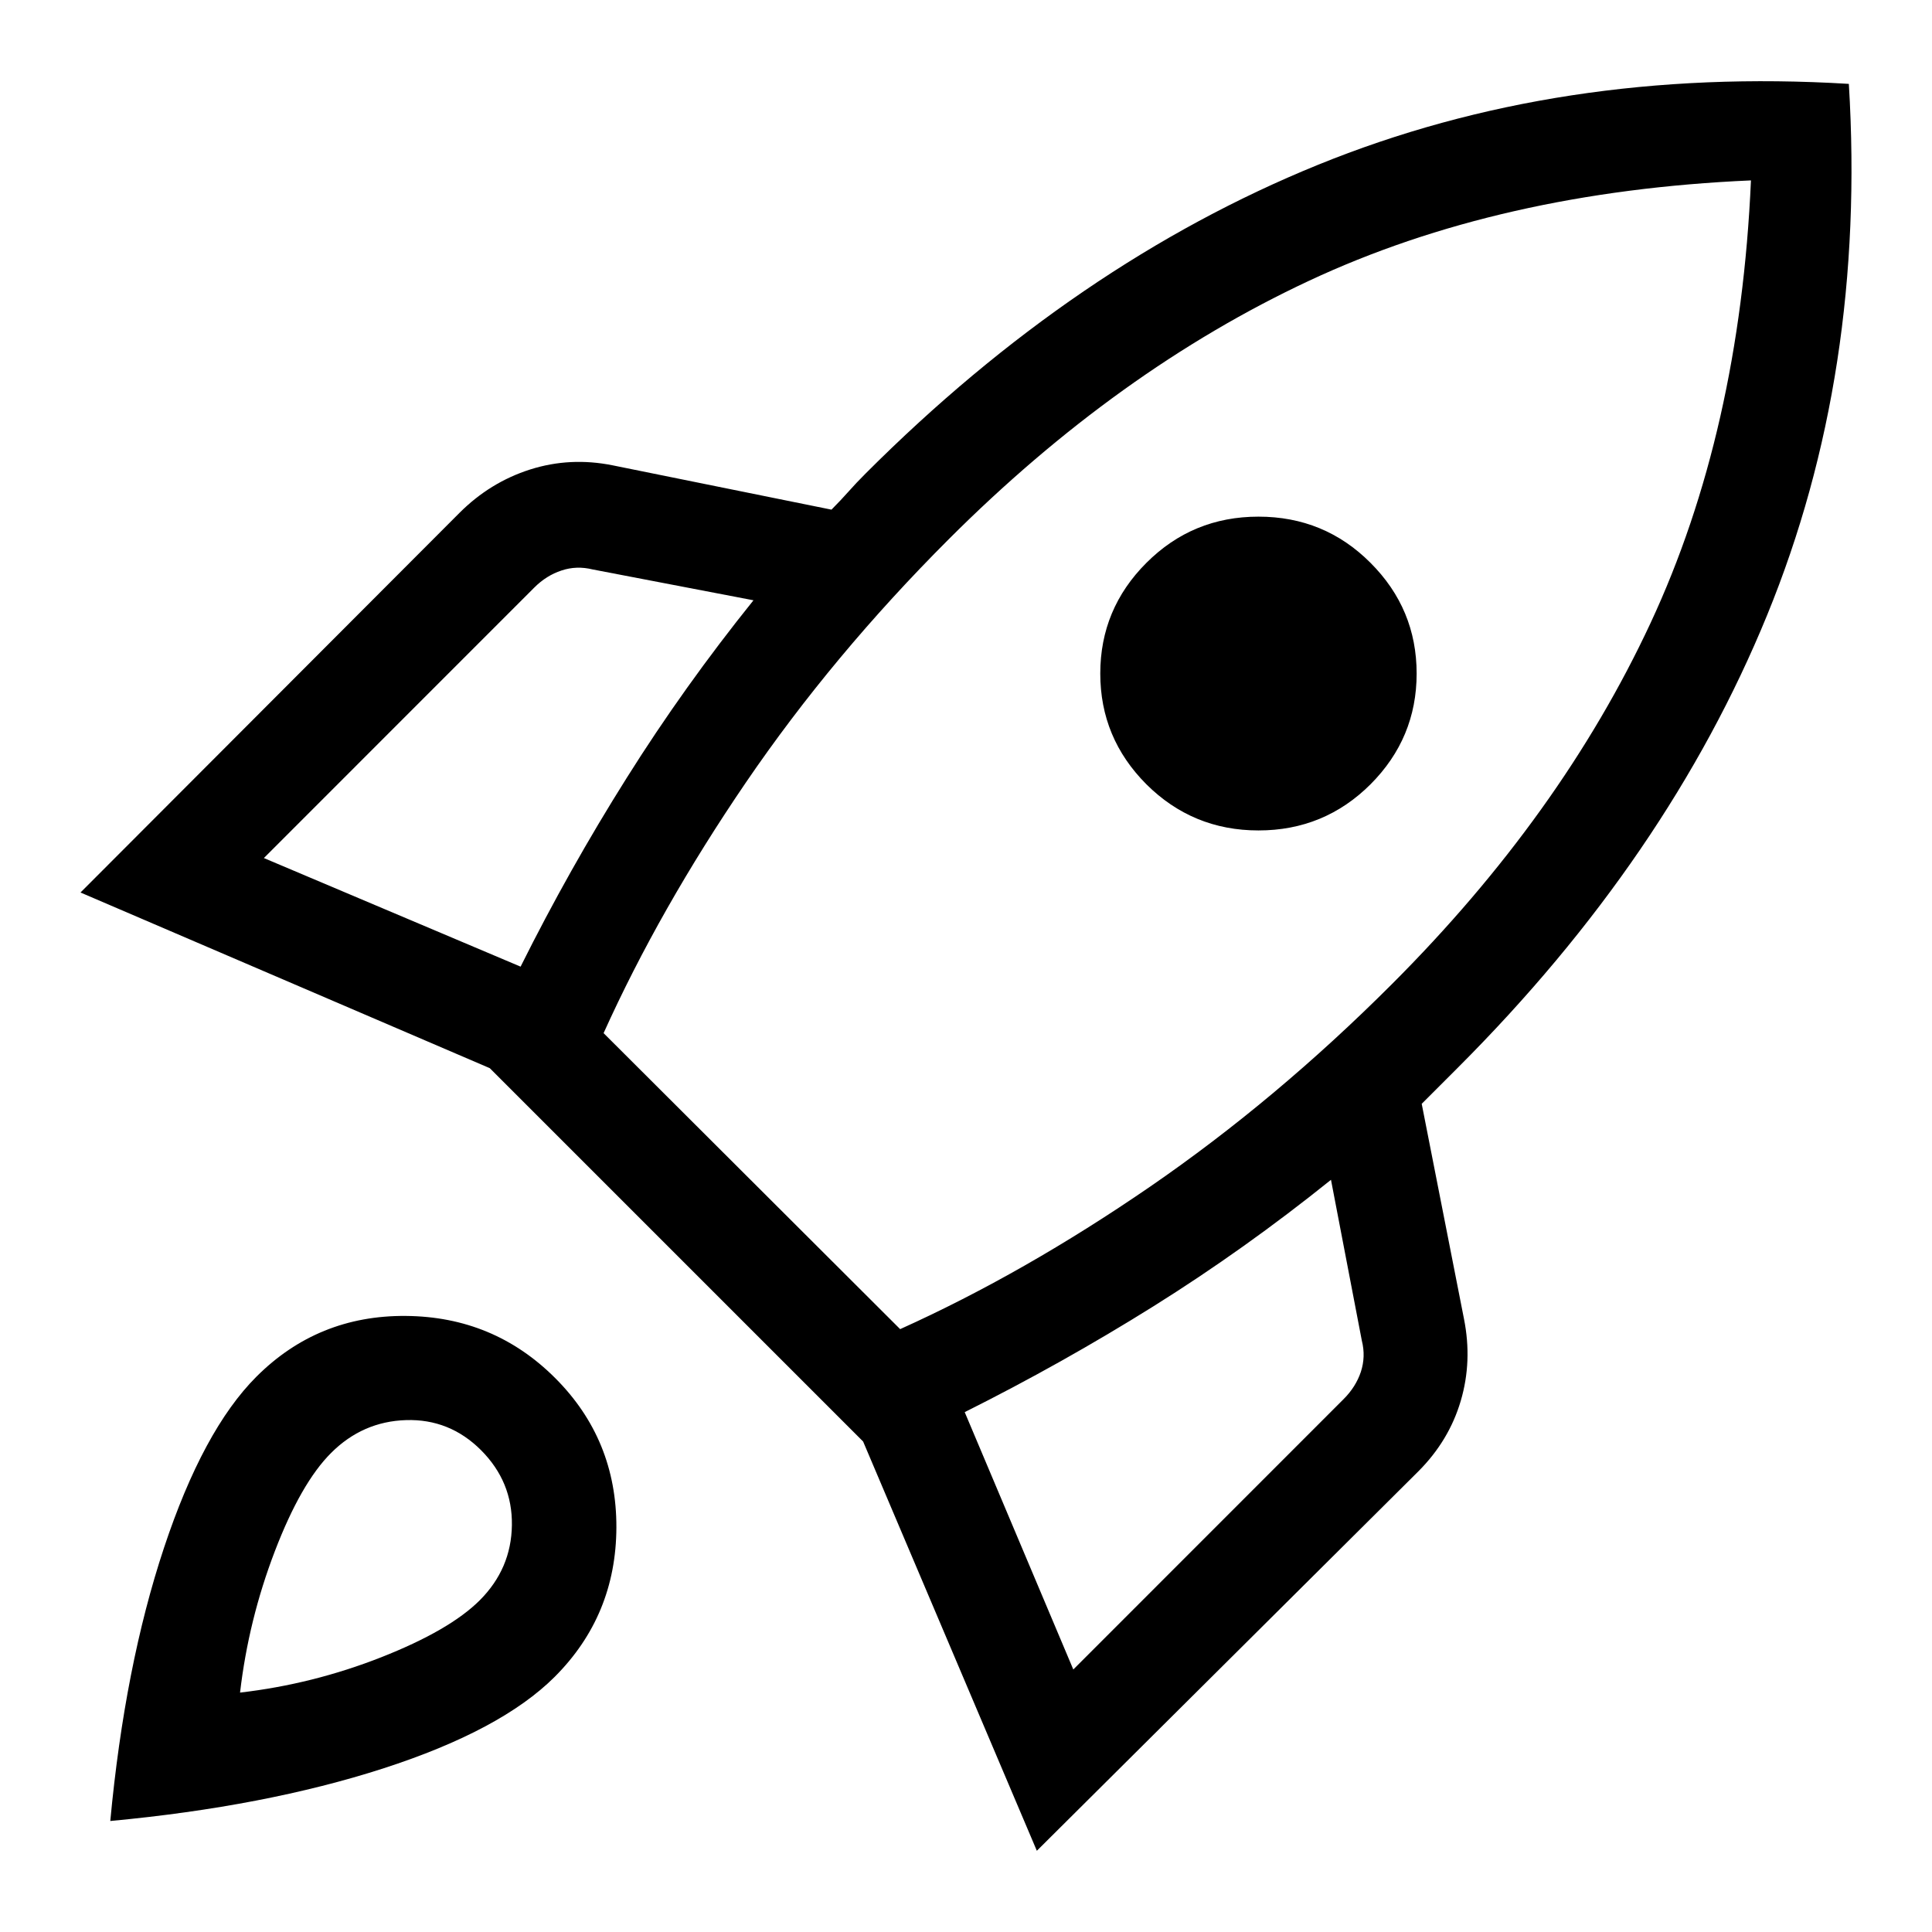 <svg xmlns="http://www.w3.org/2000/svg" width="24" height="24" viewBox="0 0 24 24" fill="none"><path d="M3.278 10.659L6.467 12.008C6.87 11.2 7.31 10.418 7.786 9.662C8.261 8.906 8.786 8.171 9.36 7.457L7.363 7.074C7.229 7.041 7.1 7.045 6.975 7.087C6.85 7.128 6.737 7.199 6.637 7.299L3.278 10.659ZM7.498 12.834L11.182 16.511C12.211 16.047 13.245 15.457 14.287 14.741C15.328 14.025 16.329 13.187 17.29 12.226C18.692 10.824 19.763 9.329 20.503 7.741C21.243 6.154 21.659 4.32 21.751 2.241C19.671 2.332 17.841 2.748 16.259 3.489C14.677 4.229 13.185 5.299 11.783 6.701C10.822 7.662 9.984 8.668 9.268 9.717C8.552 10.767 7.962 11.806 7.498 12.834ZM14.241 9.743C13.859 9.36 13.668 8.902 13.668 8.367C13.668 7.832 13.859 7.374 14.241 6.992C14.624 6.609 15.088 6.418 15.633 6.418C16.179 6.418 16.643 6.609 17.025 6.992C17.407 7.374 17.598 7.832 17.598 8.367C17.598 8.902 17.407 9.36 17.025 9.743C16.643 10.124 16.179 10.316 15.633 10.316C15.088 10.316 14.624 10.124 14.241 9.743ZM13.333 20.739L16.692 17.379C16.792 17.279 16.863 17.167 16.905 17.042C16.946 16.916 16.951 16.787 16.917 16.653L16.534 14.656C15.82 15.23 15.085 15.754 14.329 16.227C13.573 16.7 12.791 17.138 11.984 17.542L13.333 20.739ZM22.967 1.042C23.113 3.433 22.774 5.633 21.952 7.641C21.13 9.649 19.85 11.523 18.111 13.262C18.028 13.345 17.953 13.421 17.886 13.487C17.819 13.554 17.744 13.629 17.661 13.712L18.186 16.383C18.256 16.734 18.243 17.073 18.146 17.402C18.049 17.731 17.874 18.022 17.621 18.276L12.88 22.991L10.722 17.907L6.084 13.269L1 11.087L5.708 6.371C5.962 6.117 6.254 5.938 6.586 5.832C6.917 5.727 7.258 5.71 7.608 5.78L10.329 6.331C10.412 6.247 10.483 6.172 10.542 6.105C10.6 6.039 10.671 5.964 10.755 5.88C12.493 4.141 14.366 2.864 16.371 2.048C18.377 1.232 20.576 0.896 22.967 1.042ZM3.185 17.102C3.694 16.593 4.313 16.341 5.041 16.347C5.77 16.353 6.388 16.61 6.897 17.119C7.406 17.628 7.659 18.247 7.657 18.975C7.654 19.704 7.399 20.322 6.89 20.831C6.447 21.273 5.738 21.652 4.761 21.968C3.784 22.283 2.654 22.501 1.37 22.621C1.49 21.338 1.712 20.207 2.036 19.231C2.36 18.254 2.743 17.544 3.185 17.102ZM4.114 18.048C3.863 18.298 3.63 18.706 3.413 19.273C3.196 19.84 3.052 20.424 2.982 21.026C3.585 20.956 4.169 20.81 4.736 20.587C5.302 20.364 5.711 20.128 5.961 19.878C6.221 19.617 6.354 19.307 6.359 18.946C6.364 18.586 6.236 18.276 5.976 18.015C5.716 17.755 5.405 17.63 5.045 17.641C4.685 17.652 4.374 17.788 4.114 18.048Z" fill="black"/></svg>